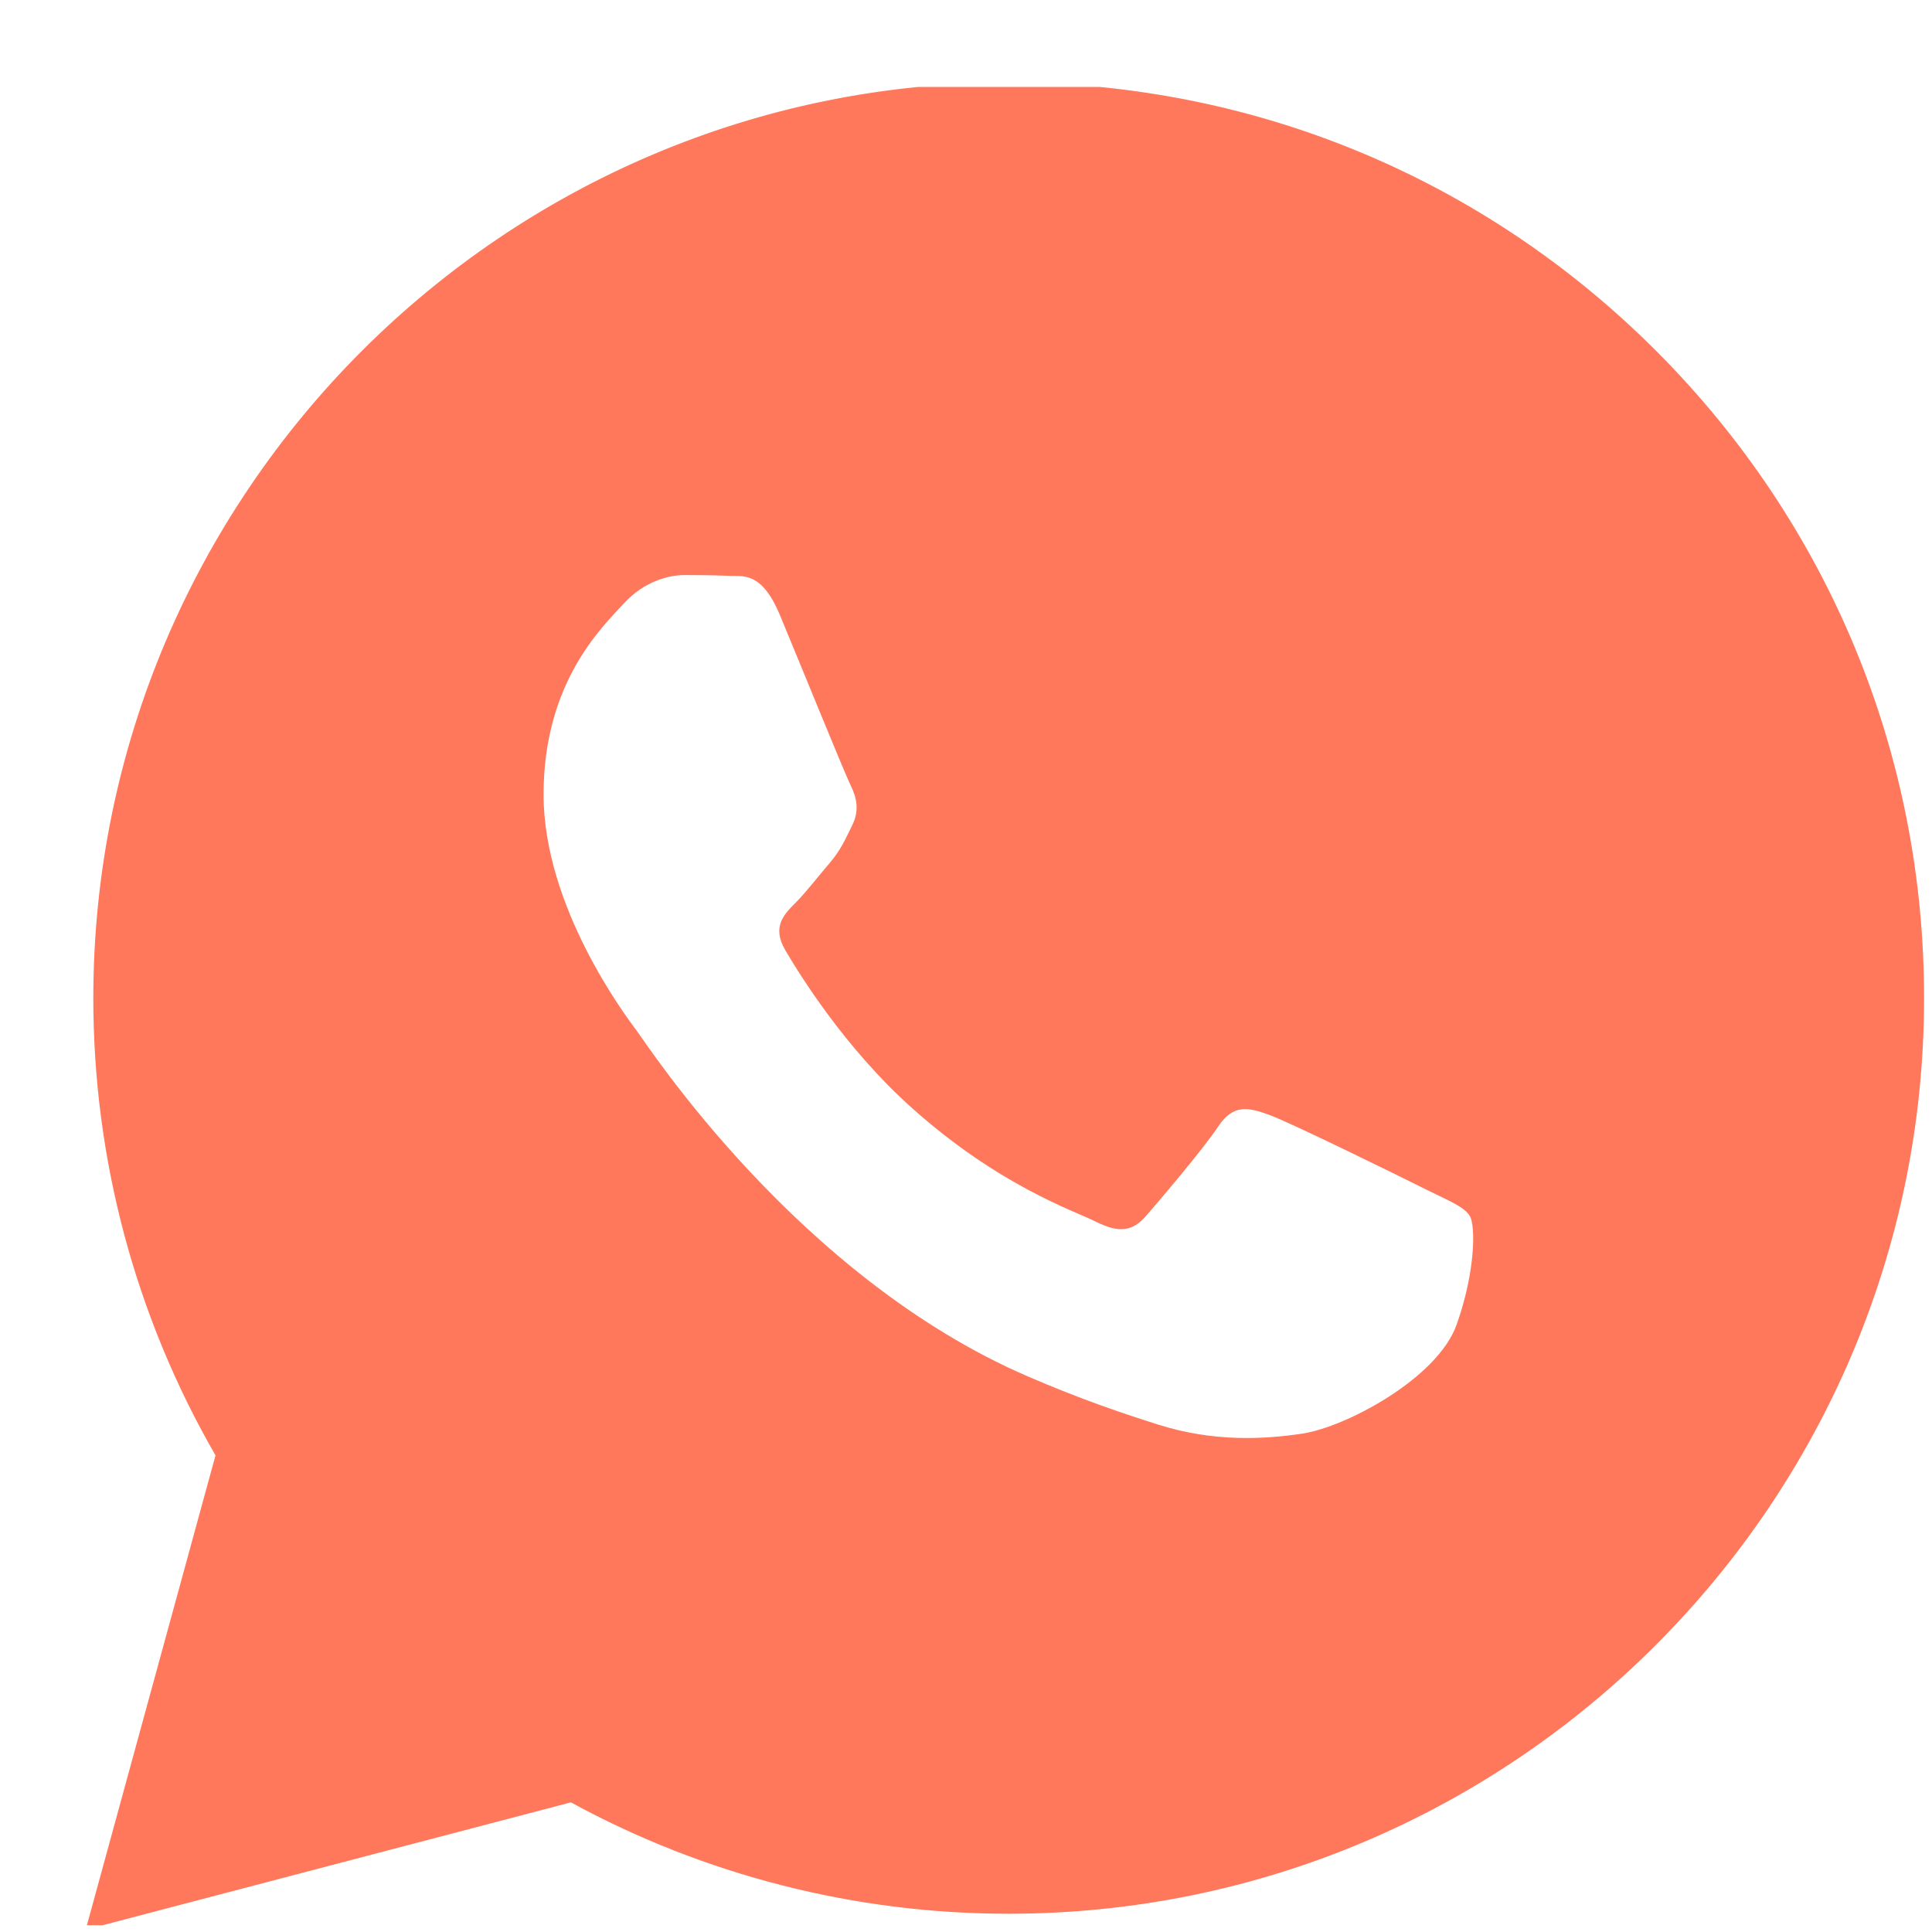 <?xml version="1.0" encoding="UTF-8"?>
<svg xmlns="http://www.w3.org/2000/svg" width="20" height="20" viewBox="0 0 20 20" fill="none">
  <g clip-path="url(#clip0_136_3609)">
    <path fill-rule="evenodd" clip-rule="evenodd" d="M14.762 12.313C14.525 12.194 13.361 11.622 13.144 11.543C12.927 11.464 12.769 11.424 12.611 11.661C12.454 11.898 12 12.431 11.862 12.589C11.724 12.747 11.586 12.767 11.349 12.649C11.112 12.53 10.349 12.28 9.445 11.474C8.741 10.846 8.266 10.07 8.128 9.834C7.99 9.596 8.113 9.468 8.231 9.35C8.338 9.244 8.468 9.074 8.587 8.936C8.705 8.797 8.745 8.699 8.823 8.541C8.902 8.383 8.863 8.244 8.804 8.126C8.745 8.007 8.271 6.842 8.074 6.368C7.881 5.906 7.686 5.969 7.541 5.961C7.403 5.955 7.245 5.953 7.087 5.953C6.929 5.953 6.673 6.012 6.456 6.249C6.239 6.486 5.627 7.059 5.627 8.224C5.627 9.39 6.476 10.516 6.594 10.674C6.712 10.832 8.263 13.223 10.639 14.248C11.203 14.492 11.645 14.638 11.988 14.747C12.556 14.927 13.072 14.902 13.48 14.841C13.934 14.773 14.88 14.268 15.078 13.715C15.275 13.162 15.275 12.688 15.216 12.589C15.157 12.491 14.999 12.431 14.762 12.313ZM17.145 3.633C15.356 1.842 12.977 0.855 10.442 0.854C5.219 0.854 0.968 5.105 0.966 10.329C0.965 11.999 1.402 13.629 2.231 15.066L0.887 19.976L5.91 18.658C7.294 19.413 8.852 19.811 10.438 19.811H10.442C15.664 19.811 19.916 15.561 19.918 10.336C19.919 7.805 18.934 5.424 17.145 3.633Z" fill="#FF785C"></path>
  </g>
  <defs>
    <clipPath id="clip0_136_3609">
      <rect width="19.031" height="19.03" fill="white" transform="translate(0.9 0.9)"></rect>
    </clipPath>
  </defs>
</svg>
